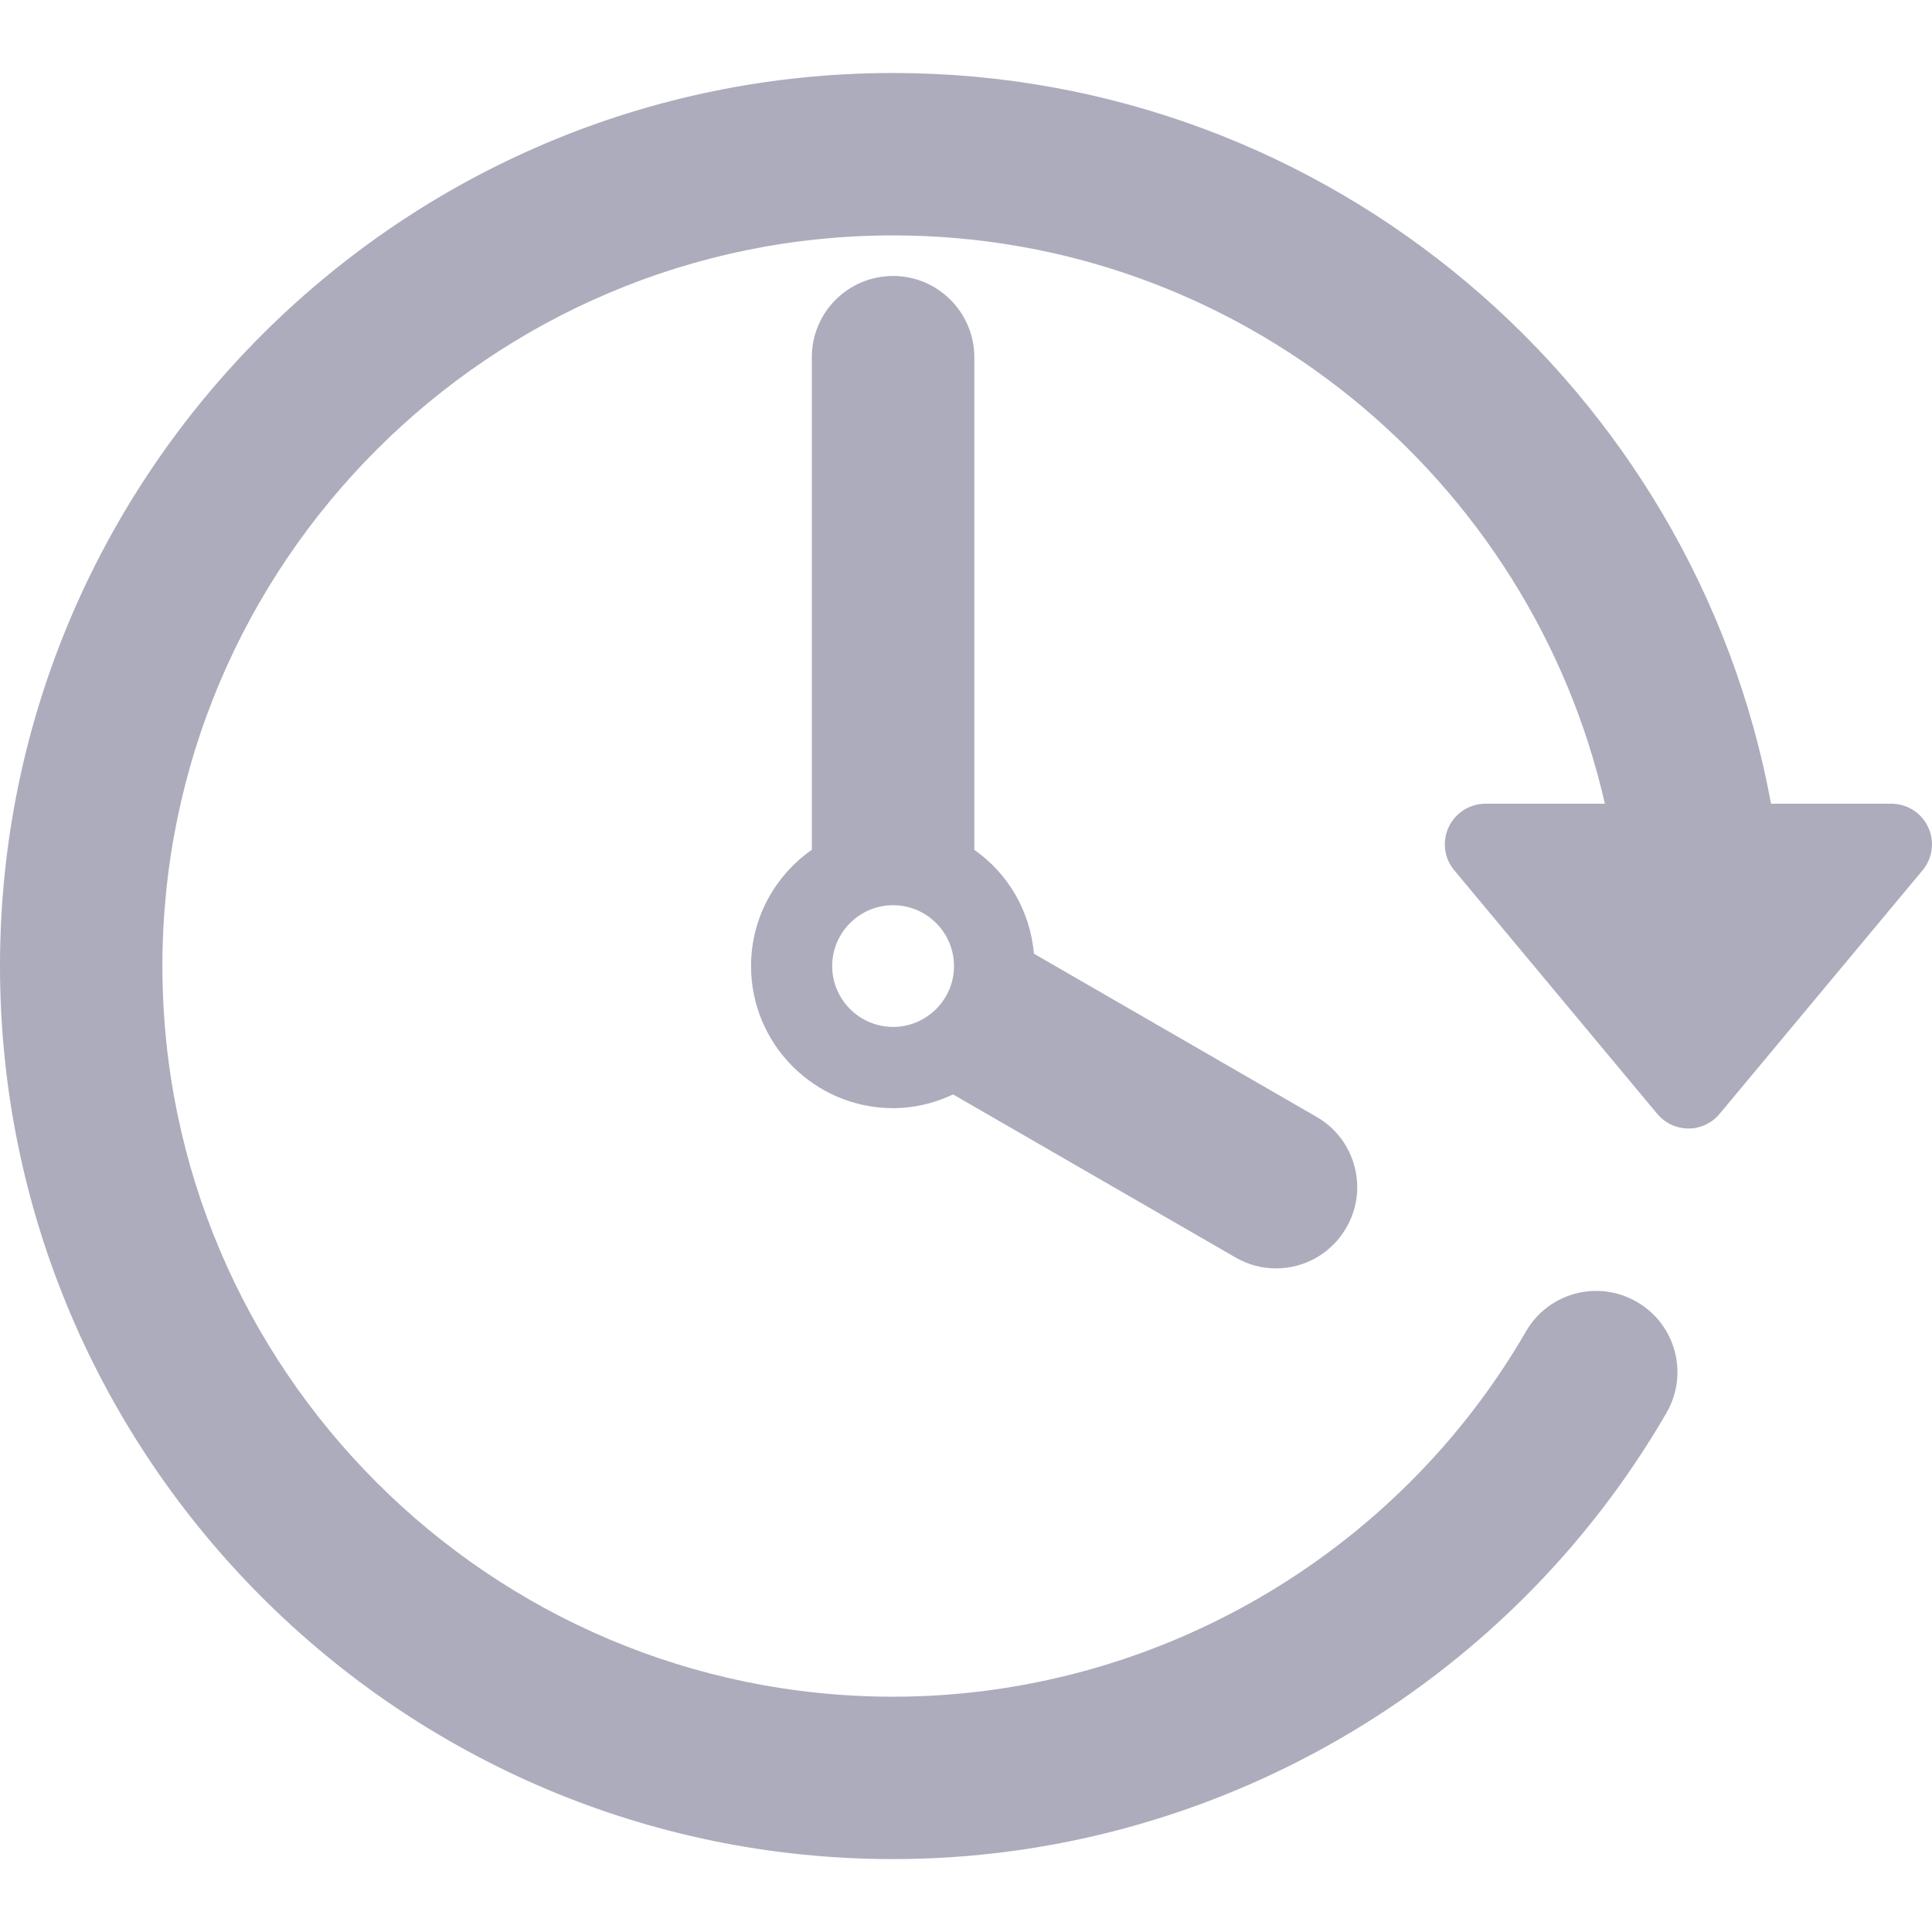 <svg width="19" height="19" viewBox="0 0 19 19" fill="none" xmlns="http://www.w3.org/2000/svg">
<path d="M18.962 8.134C18.896 7.993 18.755 7.904 18.6 7.904H17.417C16.664 3.821 13.079 0.718 8.783 0.718C3.94 0.718 0 4.658 0 9.5C0 14.343 3.94 18.283 8.783 18.283C11.908 18.283 14.822 16.601 16.389 13.894C16.61 13.512 16.48 13.024 16.097 12.803C15.716 12.582 15.227 12.712 15.007 13.094C13.725 15.309 11.339 16.686 8.783 16.686C4.821 16.686 1.597 13.463 1.597 9.501C1.597 5.539 4.821 2.315 8.783 2.315C12.195 2.315 15.055 4.709 15.783 7.904H14.609C14.453 7.904 14.313 7.994 14.247 8.134C14.181 8.274 14.202 8.44 14.302 8.559L16.298 10.954C16.374 11.045 16.486 11.098 16.605 11.098C16.723 11.098 16.836 11.045 16.911 10.954L18.907 8.559C19.007 8.439 19.028 8.274 18.962 8.134Z" fill="#ACACBC"/>
<path d="M8.783 2.714C8.342 2.714 7.984 3.071 7.984 3.512V8.357C7.623 8.61 7.386 9.027 7.386 9.501C7.386 10.271 8.013 10.898 8.783 10.898C8.994 10.898 9.193 10.848 9.373 10.763L12.15 12.366C12.276 12.439 12.412 12.474 12.548 12.474C12.824 12.474 13.092 12.331 13.24 12.074C13.461 11.693 13.33 11.204 12.948 10.984L10.168 9.379C10.131 8.957 9.911 8.588 9.582 8.358V3.512C9.581 3.072 9.223 2.714 8.783 2.714ZM8.783 10.099C8.453 10.099 8.184 9.83 8.184 9.501C8.184 9.171 8.453 8.902 8.783 8.902C9.113 8.902 9.382 9.171 9.382 9.501C9.382 9.83 9.113 10.099 8.783 10.099Z" fill="#ACACBC"/>
</svg>
